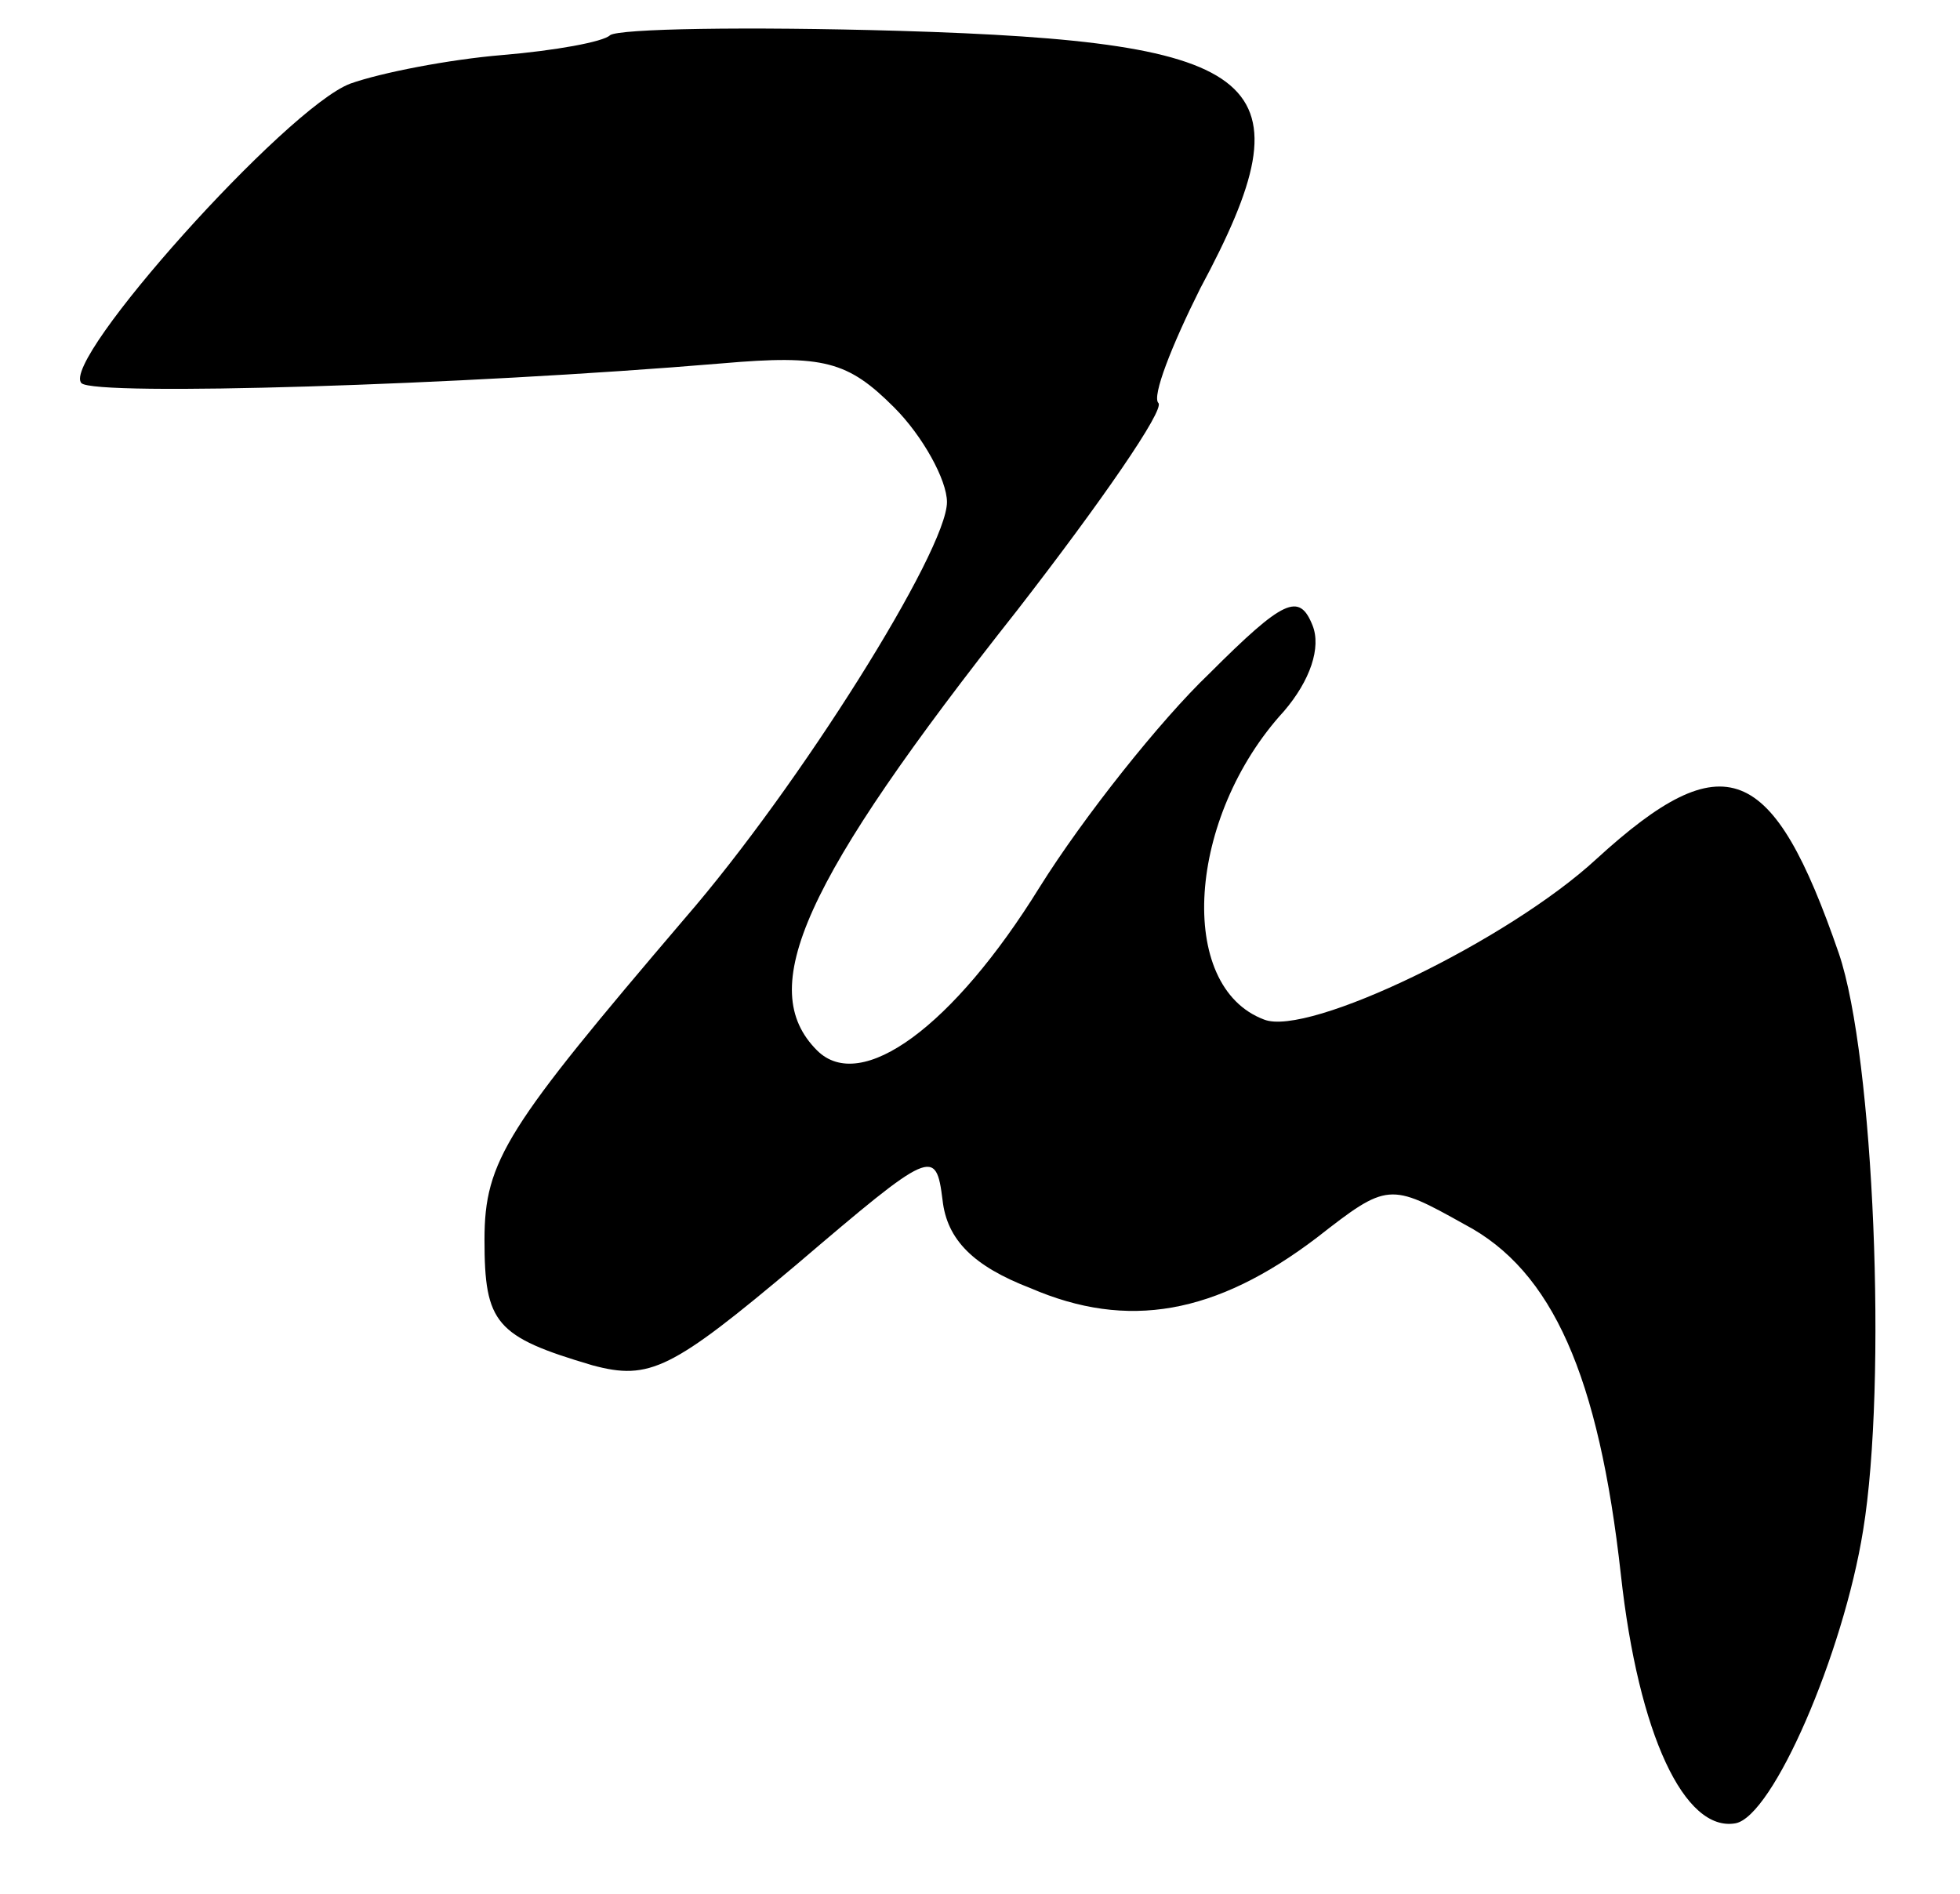 <?xml version="1.0" standalone="no"?>
<!DOCTYPE svg PUBLIC "-//W3C//DTD SVG 20010904//EN"
 "http://www.w3.org/TR/2001/REC-SVG-20010904/DTD/svg10.dtd">
<svg version="1.0" xmlns="http://www.w3.org/2000/svg"
 width="89pt" height="86pt" viewBox="0 0 89 86"
 preserveAspectRatio="xMidYMid meet">
<g transform="translate(0,86) scale(0.1,-0.1)"
fill="#000000" stroke="none">
<path d="M277 844 c-3 -3 -25 -7 -49 -9 -24 -2 -55 -8 -69 -13 -29 -11 -132
-126 -122 -136 6 -6 172 -1 291 9 46 4 57 1 78 -20 13 -13 24 -33 24 -43 0
-22 -67 -129 -119 -189 -81 -95 -91 -110 -91 -146 0 -38 5 -44 49 -57 26 -7
36 -2 93 46 61 52 63 53 66 29 2 -18 14 -30 40 -40 44 -19 84 -12 130 23 32
25 33 25 67 6 40 -21 61 -69 71 -159 8 -73 29 -117 52 -113 17 3 49 77 58 133
11 67 5 215 -11 262 -30 87 -52 96 -110 43 -40 -37 -131 -81 -151 -73 -40 15
-35 92 9 140 12 14 17 29 13 39 -6 15 -13 12 -47 -22 -22 -21 -57 -65 -77 -97
-39 -63 -81 -94 -101 -74 -28 28 -7 76 91 200 38 49 67 91 64 94 -3 3 6 26 19
52 51 95 31 112 -137 117 -69 2 -127 1 -131 -2z"/>
</g>
</svg>

